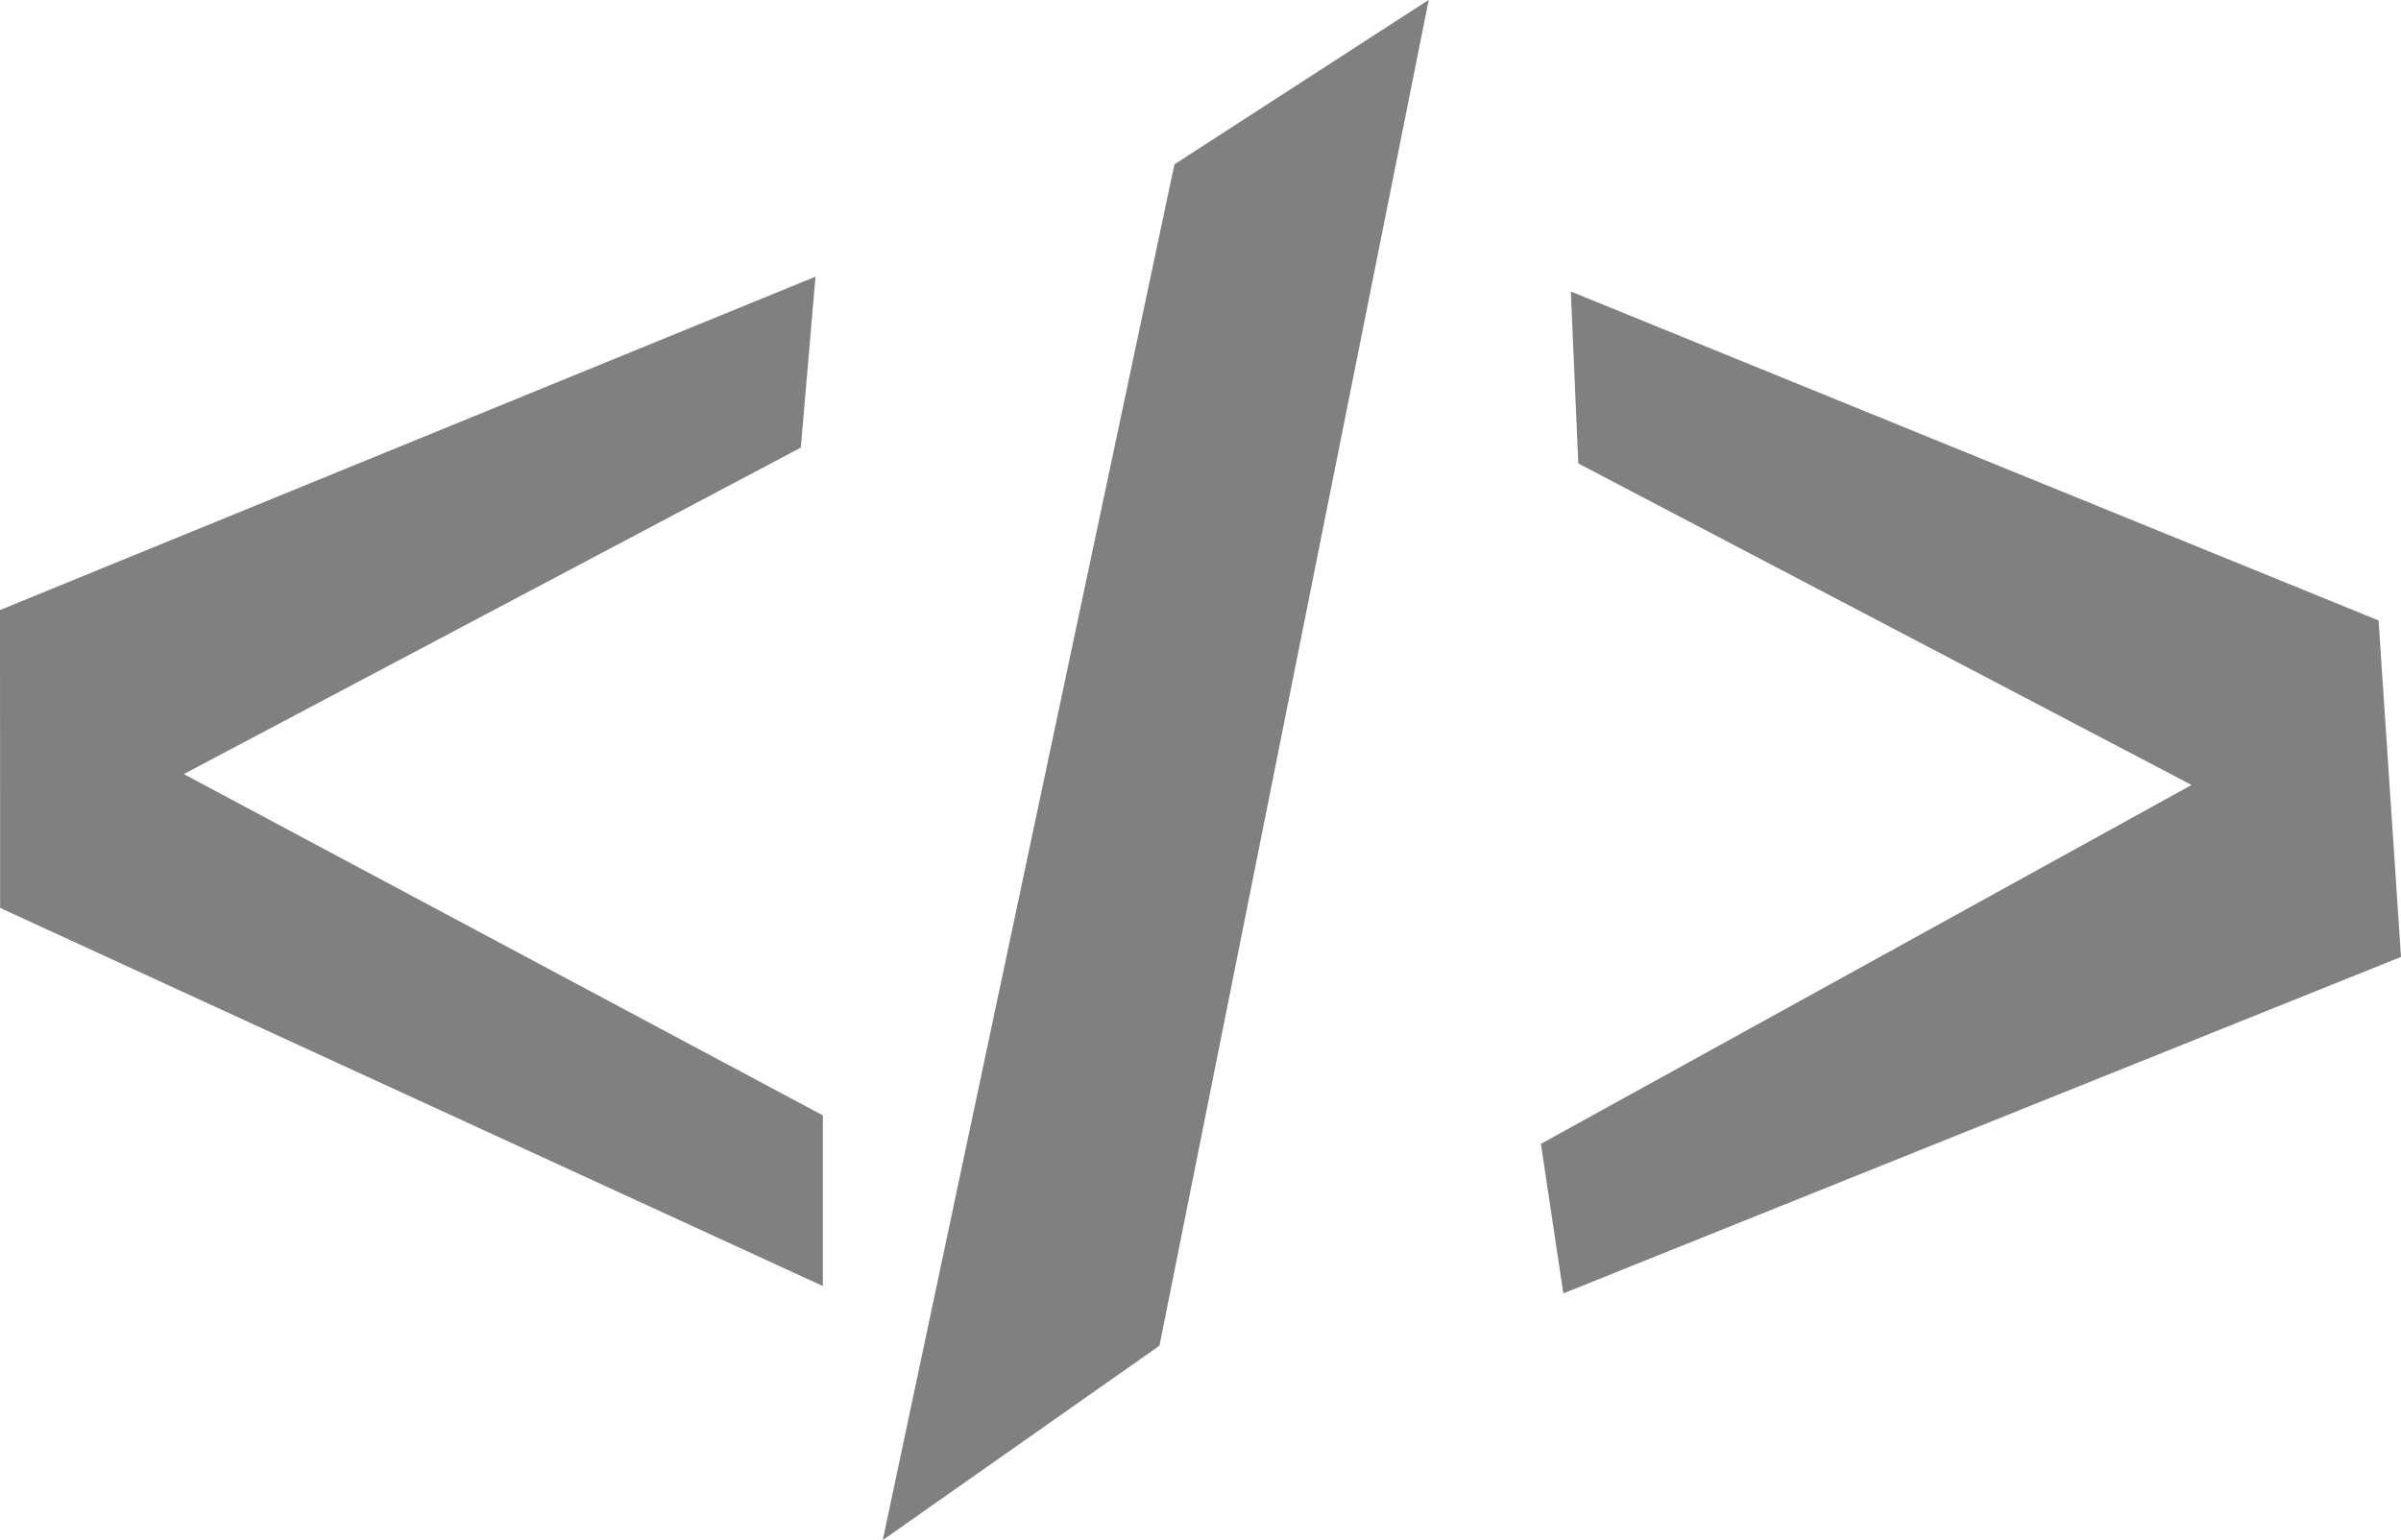 <svg width="118mm" height="75.72mm" version="1.1" viewBox="0 0 118 75.72" xmlns="http://www.w3.org/2000/svg">
 <g transform="translate(-47.411 -103.66)">
  <path d="m47.411 133.65 40.079-16.389-0.722 8.404-30.325 16.05 31.408 16.779v8.39l-40.433-18.589z" style="fill:grey;stroke-width:.261"/>
  <path d="m105.13 111.74 12.498-8.087-13.233 66.163-13.6 9.557z" style="fill:grey;stroke-width:.265"/>
  <path d="m124.61 117.99 0.368 8.454 30.141 15.806-31.979 17.644 1.103 7.351 41.168-16.541-1.103-16.541z" style="fill:grey;stroke-width:.265"/>
 </g>
</svg>
